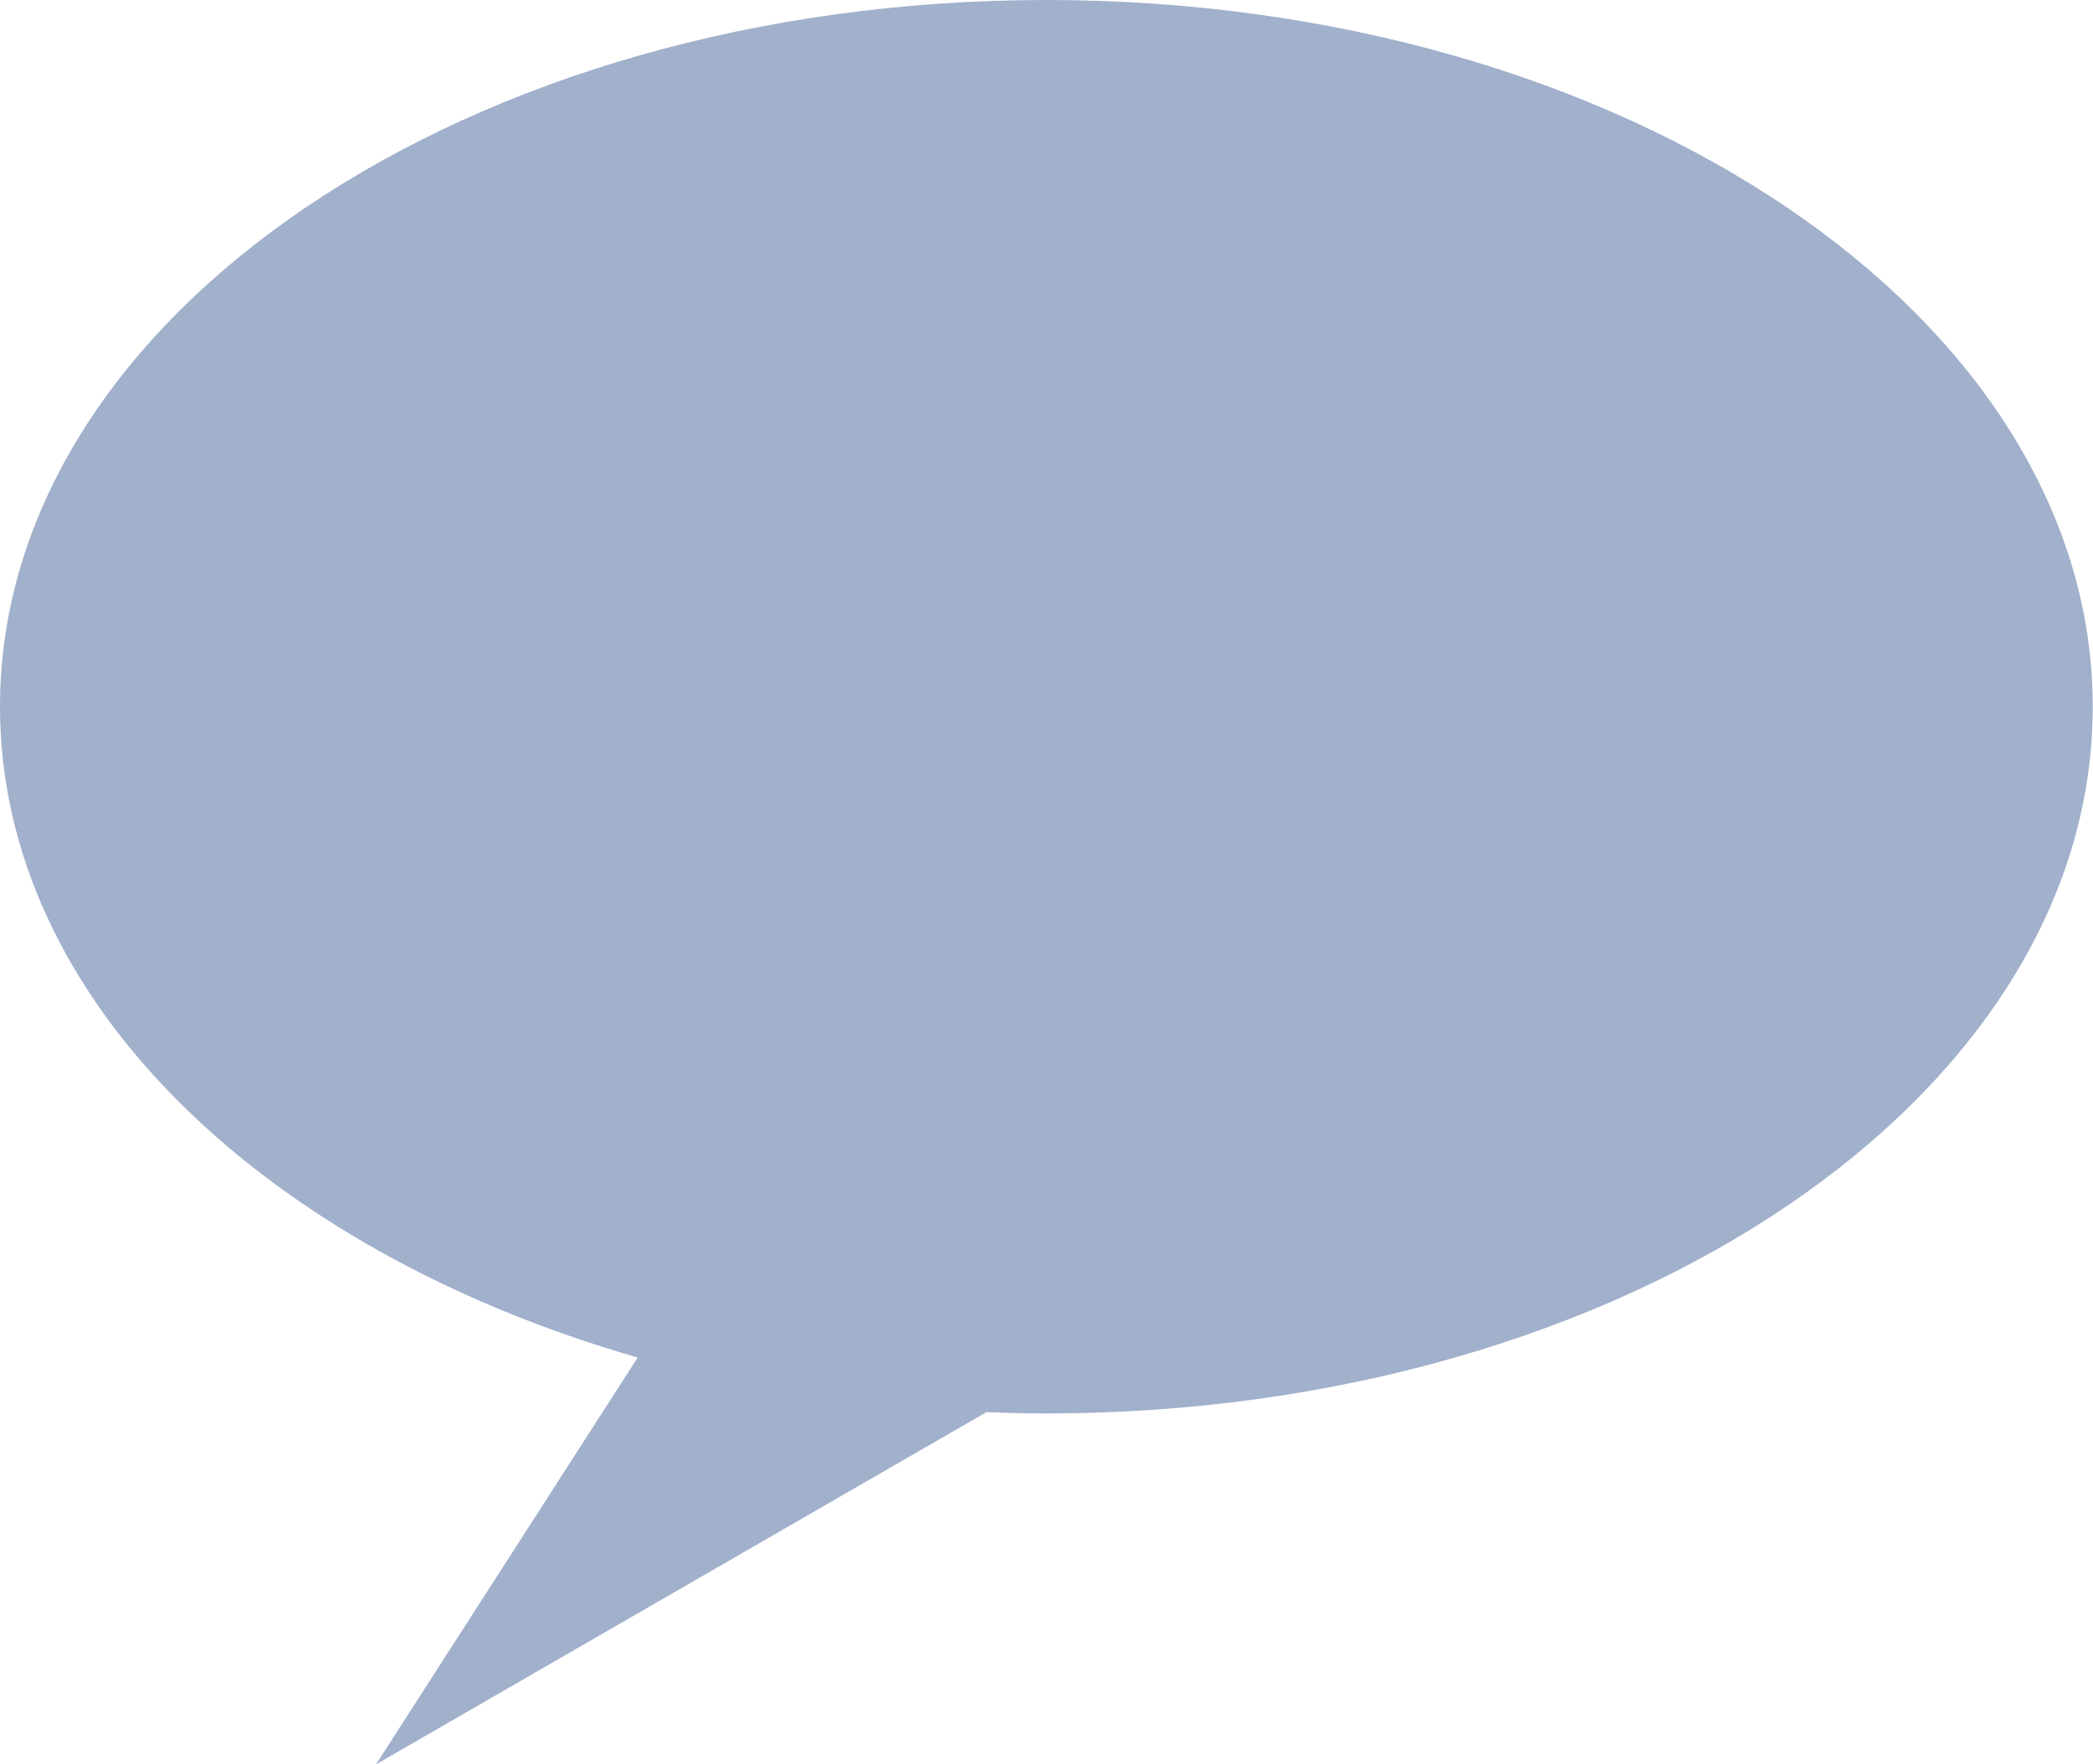 <svg width="70" height="59" viewBox="0 0 70 59" fill="none" xmlns="http://www.w3.org/2000/svg">
    <g clip-path="url(#clip0_4272_3956)">
        <path d="M0 23.636C0 10.58 15.669 0 34.995 0C54.322 0 69.991 10.58 69.991 23.636C69.991 36.692 54.322 47.272 34.995 47.272C34.322 47.272 33.658 47.254 32.994 47.227L12.575 59.009L21.328 45.402C8.799 41.797 0 33.412 0 23.636Z" fill="#A1B0CB"/>
    </g>
    <defs>
        <clipPath id="clip0_4272_3956">
            <rect width="70" height="59" fill="white"/>
        </clipPath>
    </defs>
</svg>

